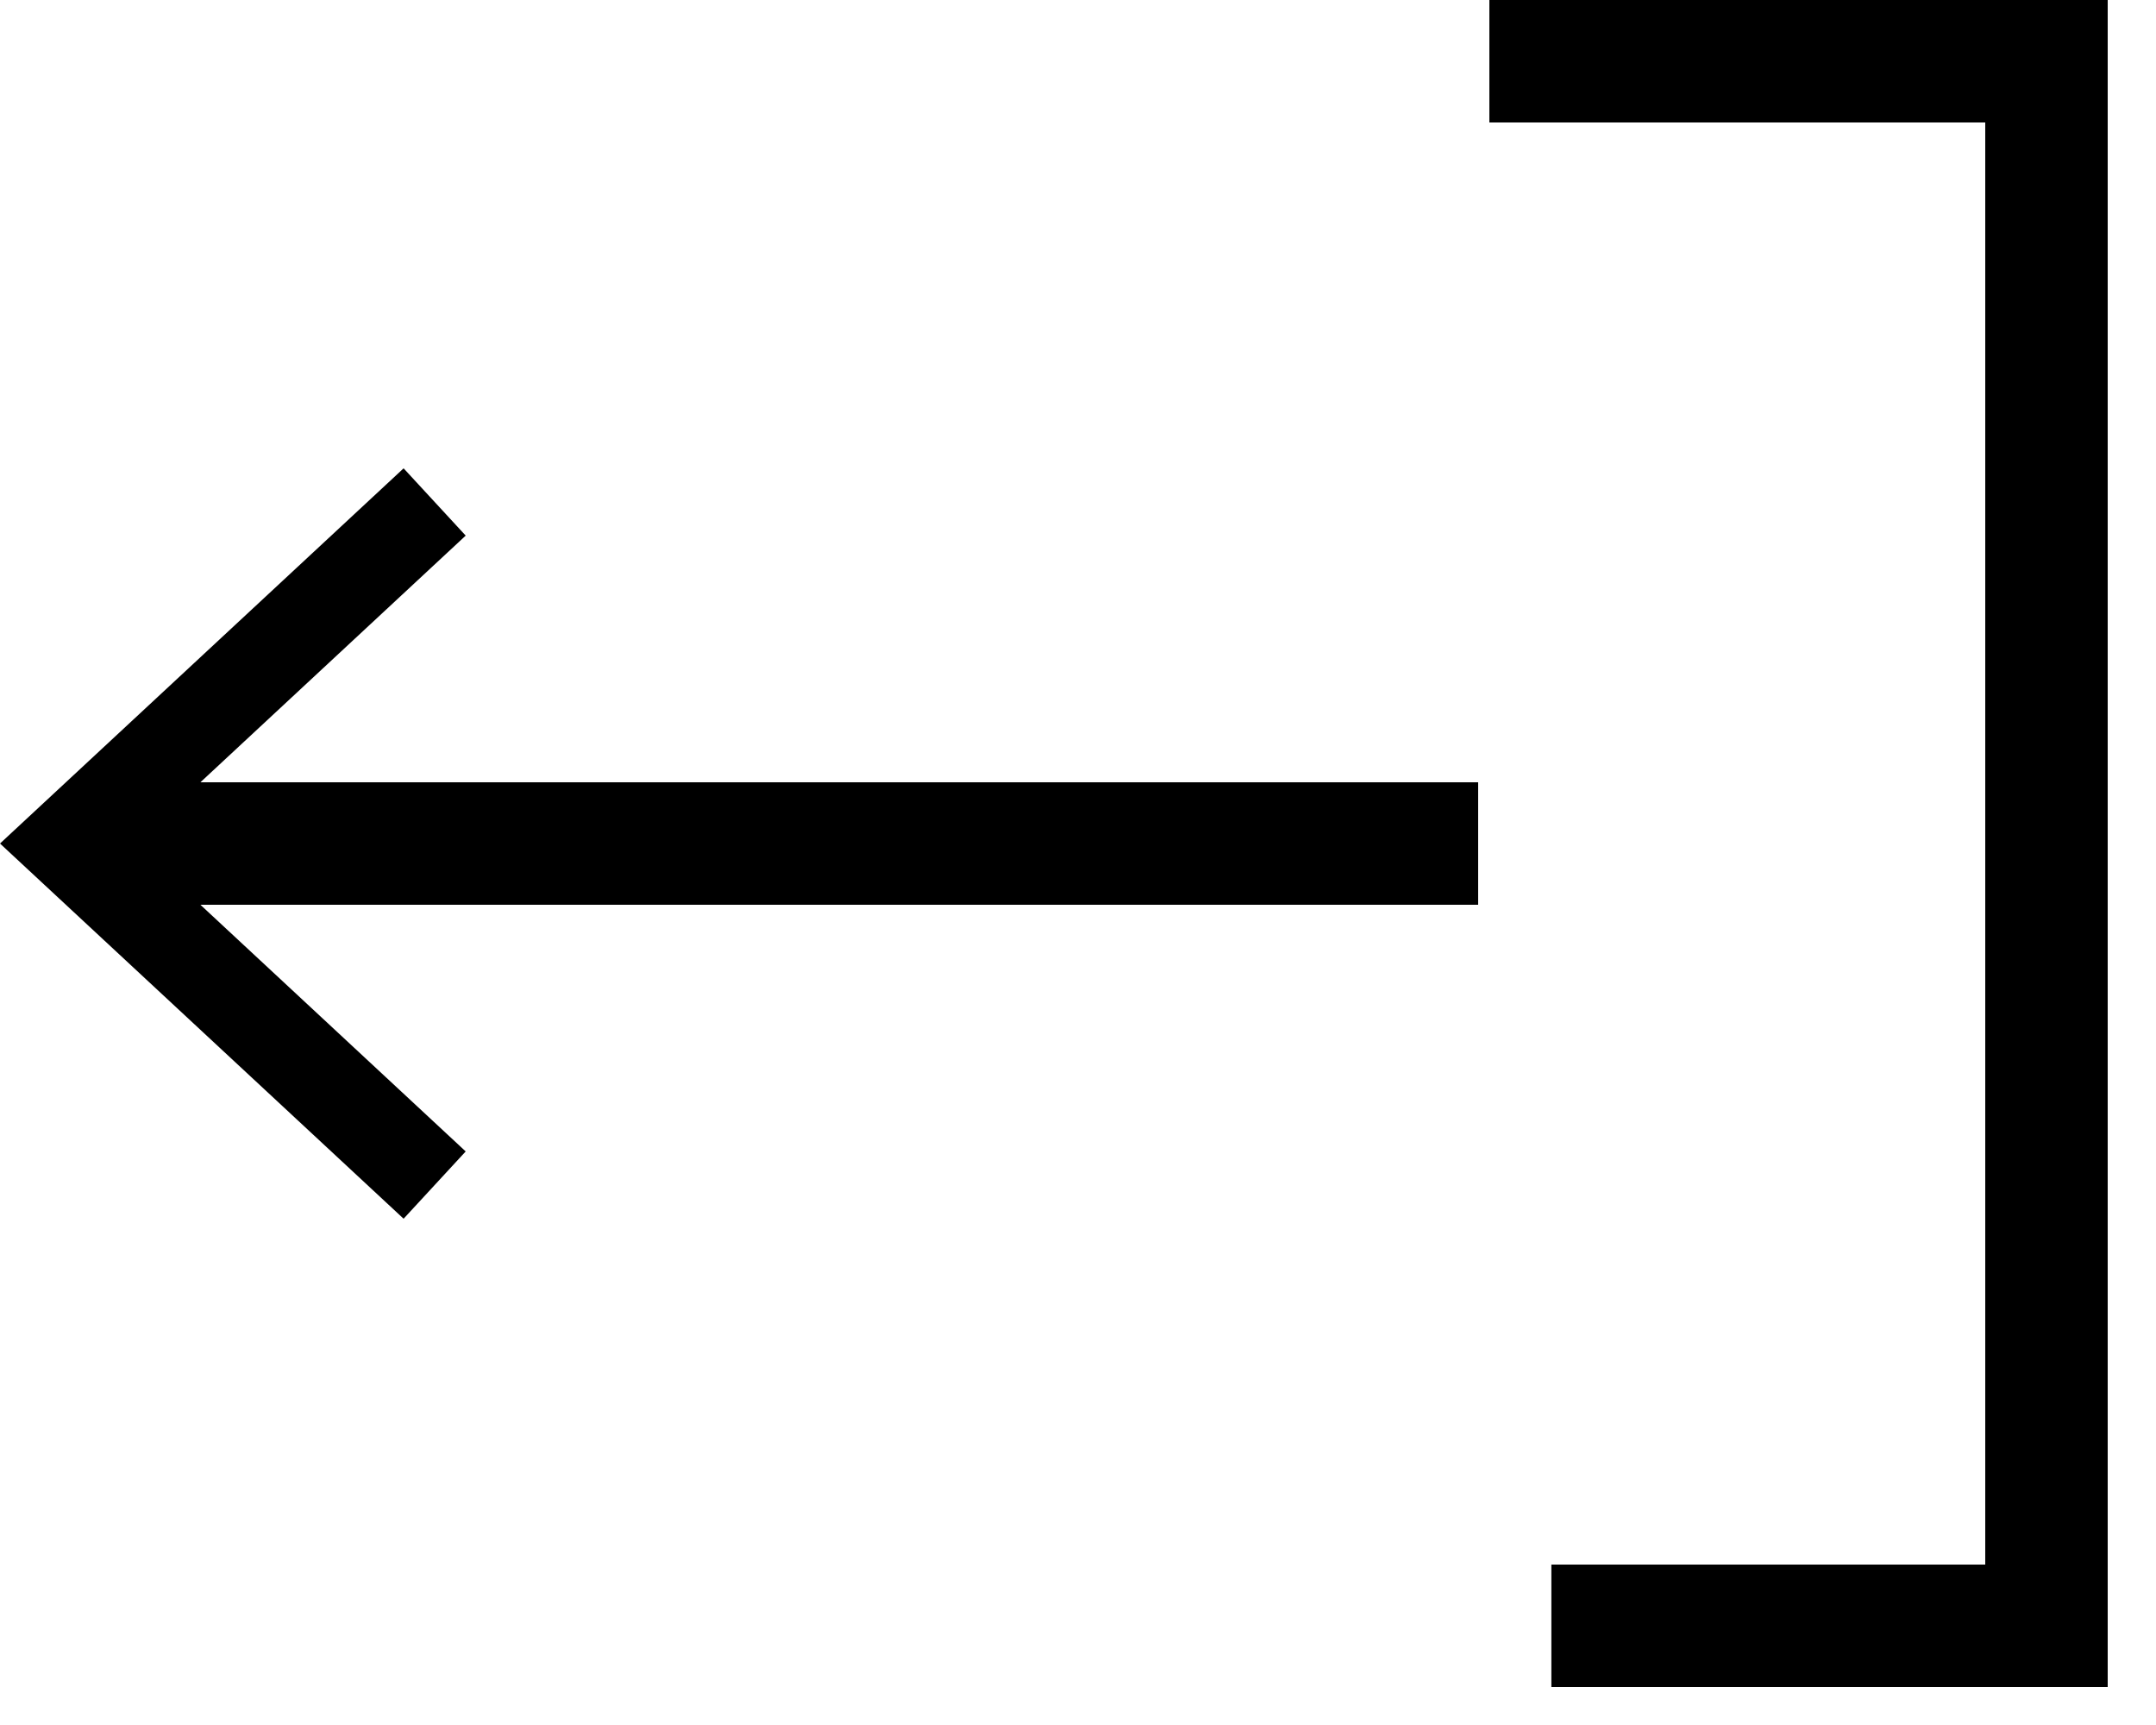 <svg width="25" height="20" viewBox="0 0 25 20" fill="none" xmlns="http://www.w3.org/2000/svg">
<g clip-path="url(#clip0_754_2)">
<path d="M17.27 0.71H23.73V18.85H17.989" stroke="black" stroke-width="1.42" stroke-miterlimit="10"/>
<path d="M17.14 9.78H1.15" stroke="black" stroke-width="1.42" stroke-miterlimit="10"/>
<path d="M4.68 5.43L5.4 6.21L1.56 9.78L5.4 13.35L4.68 14.13L0 9.78L4.68 5.43Z" fill="black"/>
</g>
<defs>
<clipPath id="clip0_754_2">
<rect width="24.44" height="19.56" fill="white"/>
</clipPath>
</defs>
</svg>
